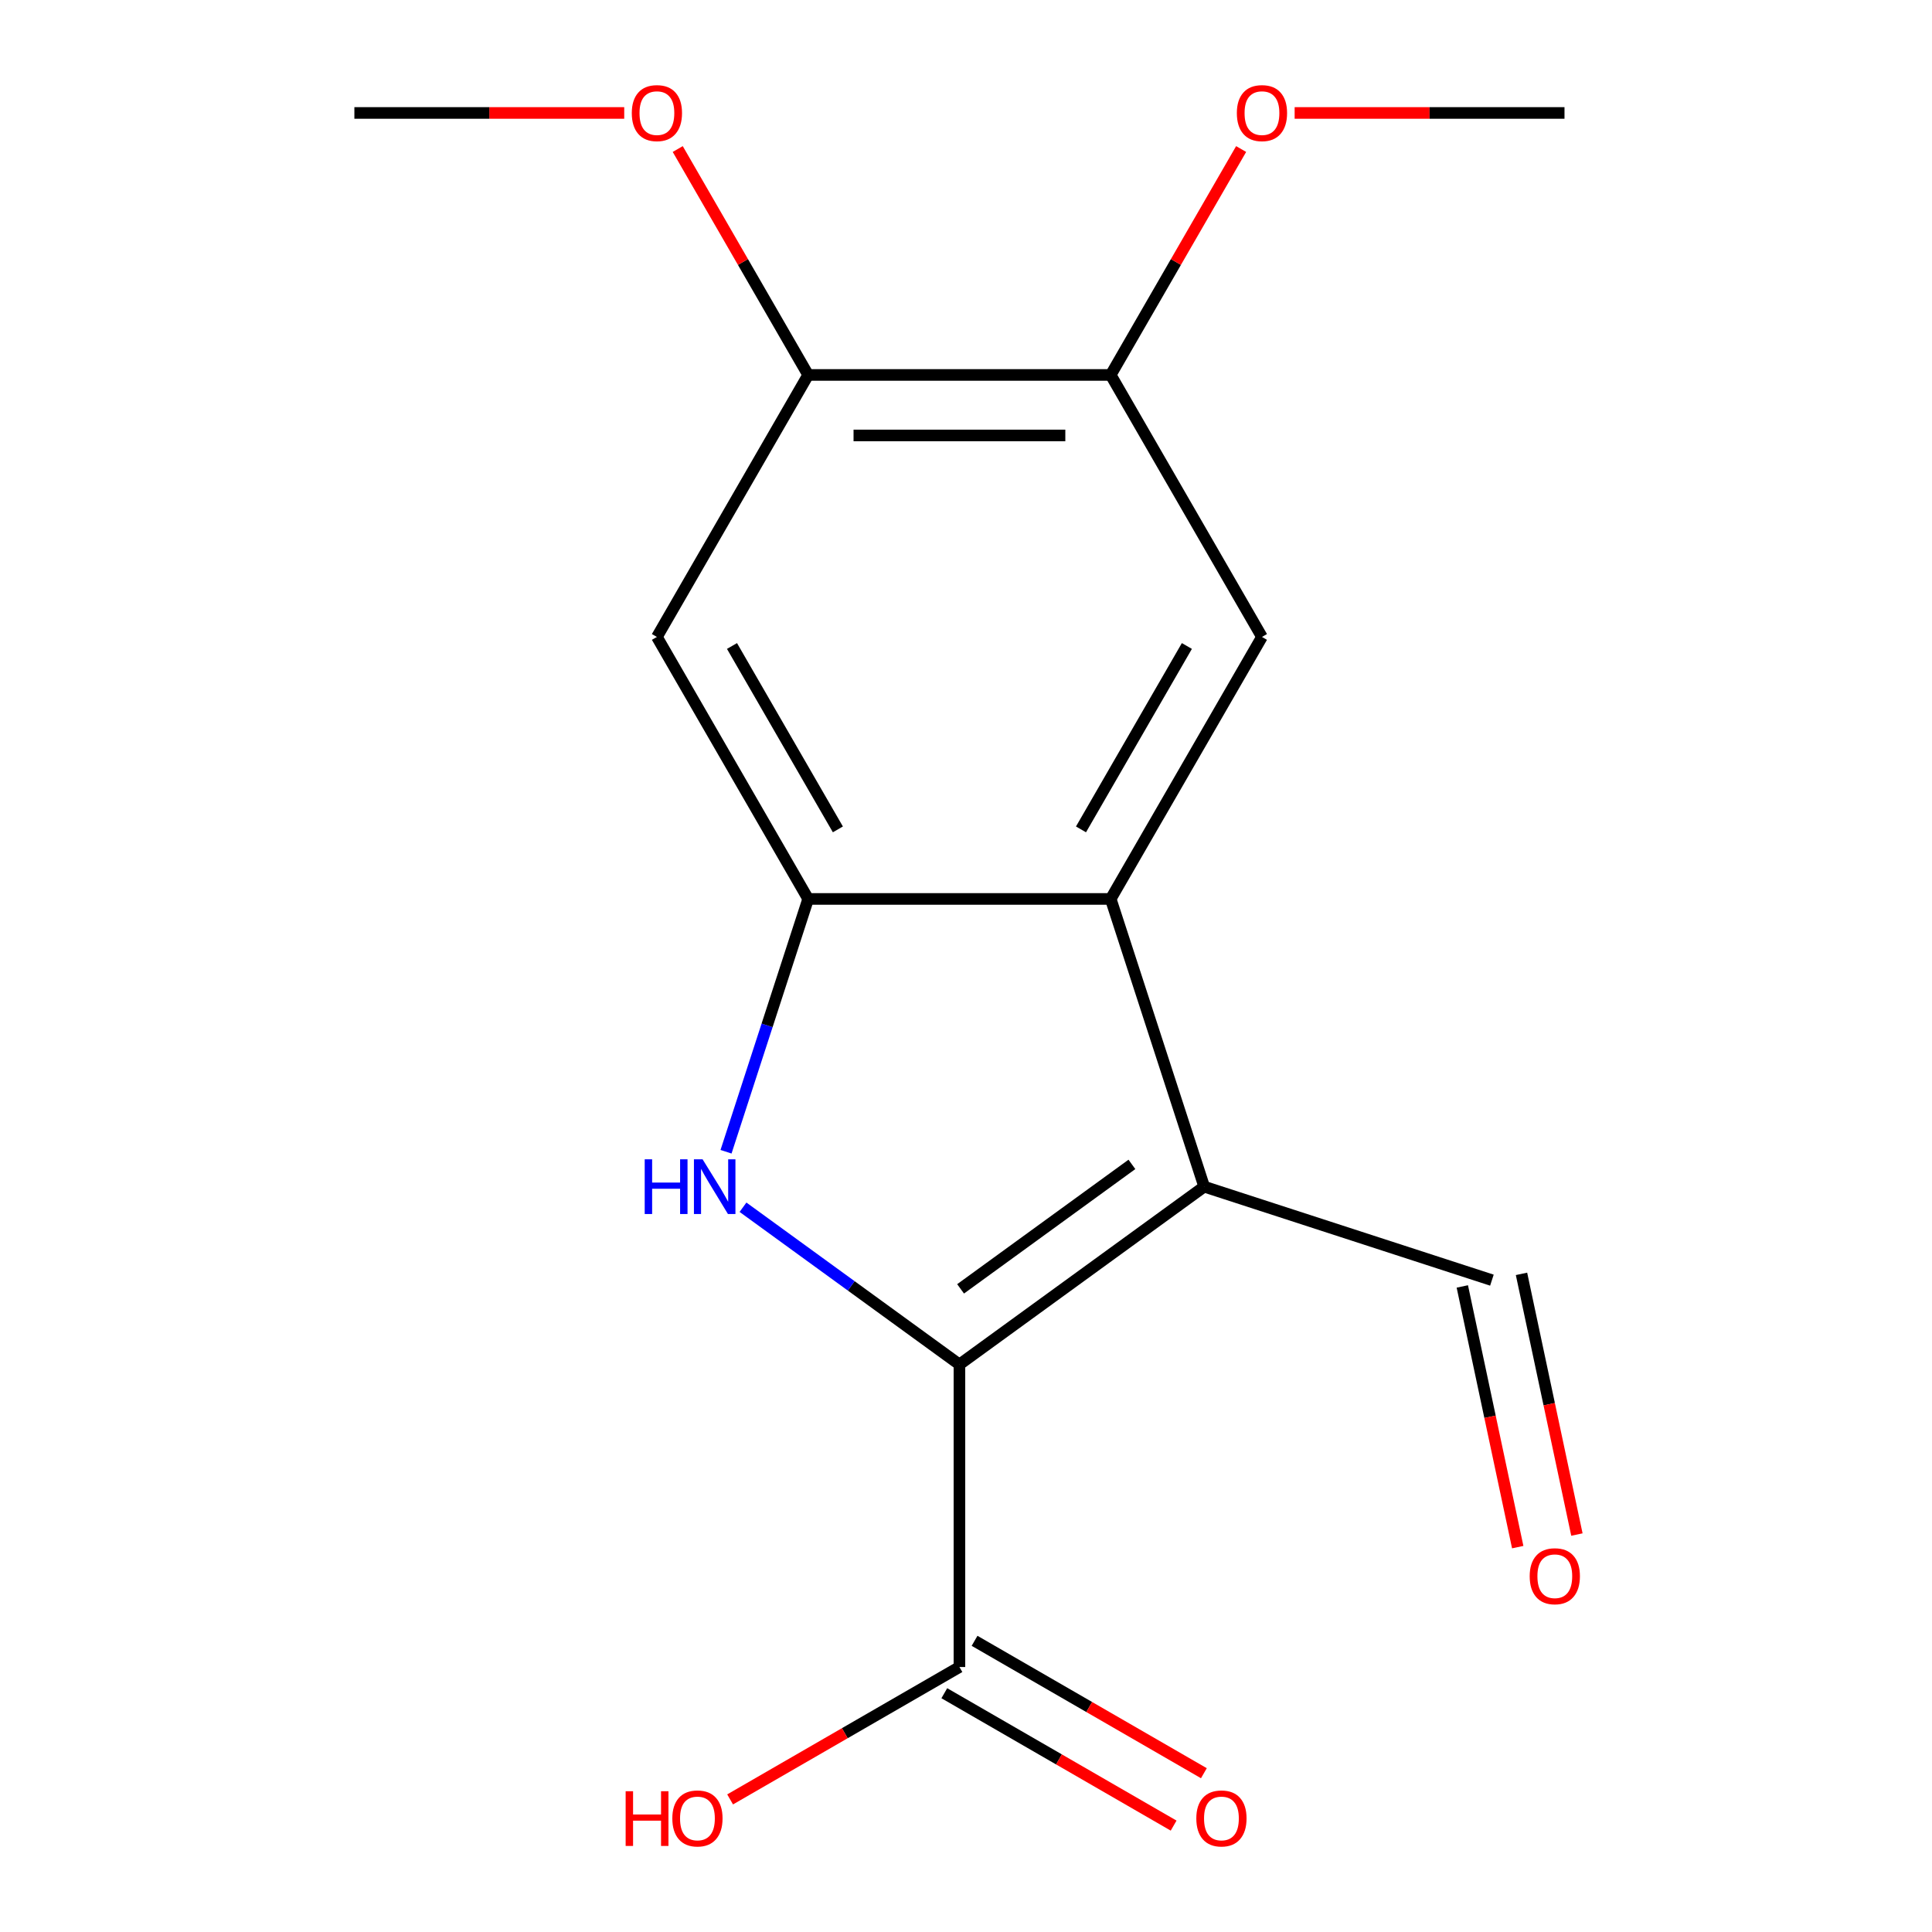 <?xml version='1.0' encoding='iso-8859-1'?>
<svg version='1.1' baseProfile='full'
              xmlns='http://www.w3.org/2000/svg'
                      xmlns:rdkit='http://www.rdkit.org/xml'
                      xmlns:xlink='http://www.w3.org/1999/xlink'
                  xml:space='preserve'
width='1000px' height='1000px' viewBox='0 0 1000 1000'>
<!-- END OF HEADER -->
<rect style='opacity:1.0;fill:#FFFFFF;stroke:none' width='1000' height='1000' x='0' y='0'> </rect>
<path class='bond-0' d='M 496.602,706.256 L 623.285,614.215' style='fill:none;fill-rule:evenodd;stroke:#000000;stroke-width:6px;stroke-linecap:butt;stroke-linejoin:miter;stroke-opacity:1' />
<path class='bond-0' d='M 497.197,667.113 L 585.875,602.685' style='fill:none;fill-rule:evenodd;stroke:#000000;stroke-width:6px;stroke-linecap:butt;stroke-linejoin:miter;stroke-opacity:1' />
<path class='bond-1' d='M 496.602,706.256 L 440.588,665.559' style='fill:none;fill-rule:evenodd;stroke:#000000;stroke-width:6px;stroke-linecap:butt;stroke-linejoin:miter;stroke-opacity:1' />
<path class='bond-1' d='M 440.588,665.559 L 384.574,624.863' style='fill:none;fill-rule:evenodd;stroke:#0000FF;stroke-width:6px;stroke-linecap:butt;stroke-linejoin:miter;stroke-opacity:1' />
<path class='bond-4' d='M 496.602,706.256 L 496.602,862.844' style='fill:none;fill-rule:evenodd;stroke:#000000;stroke-width:6px;stroke-linecap:butt;stroke-linejoin:miter;stroke-opacity:1' />
<path class='bond-2' d='M 623.285,614.215 L 574.897,465.291' style='fill:none;fill-rule:evenodd;stroke:#000000;stroke-width:6px;stroke-linecap:butt;stroke-linejoin:miter;stroke-opacity:1' />
<path class='bond-9' d='M 623.285,614.215 L 772.21,662.604' style='fill:none;fill-rule:evenodd;stroke:#000000;stroke-width:6px;stroke-linecap:butt;stroke-linejoin:miter;stroke-opacity:1' />
<path class='bond-3' d='M 375.792,596.141 L 397.05,530.716' style='fill:none;fill-rule:evenodd;stroke:#0000FF;stroke-width:6px;stroke-linecap:butt;stroke-linejoin:miter;stroke-opacity:1' />
<path class='bond-3' d='M 397.05,530.716 L 418.308,465.291' style='fill:none;fill-rule:evenodd;stroke:#000000;stroke-width:6px;stroke-linecap:butt;stroke-linejoin:miter;stroke-opacity:1' />
<path class='bond-5' d='M 574.897,465.291 L 653.191,329.681' style='fill:none;fill-rule:evenodd;stroke:#000000;stroke-width:6px;stroke-linecap:butt;stroke-linejoin:miter;stroke-opacity:1' />
<path class='bond-5' d='M 559.519,429.29 L 614.325,334.364' style='fill:none;fill-rule:evenodd;stroke:#000000;stroke-width:6px;stroke-linecap:butt;stroke-linejoin:miter;stroke-opacity:1' />
<path class='bond-17' d='M 574.897,465.291 L 418.308,465.291' style='fill:none;fill-rule:evenodd;stroke:#000000;stroke-width:6px;stroke-linecap:butt;stroke-linejoin:miter;stroke-opacity:1' />
<path class='bond-6' d='M 418.308,465.291 L 340.014,329.681' style='fill:none;fill-rule:evenodd;stroke:#000000;stroke-width:6px;stroke-linecap:butt;stroke-linejoin:miter;stroke-opacity:1' />
<path class='bond-6' d='M 433.686,429.29 L 378.88,334.364' style='fill:none;fill-rule:evenodd;stroke:#000000;stroke-width:6px;stroke-linecap:butt;stroke-linejoin:miter;stroke-opacity:1' />
<path class='bond-10' d='M 488.773,876.405 L 548.12,910.669' style='fill:none;fill-rule:evenodd;stroke:#000000;stroke-width:6px;stroke-linecap:butt;stroke-linejoin:miter;stroke-opacity:1' />
<path class='bond-10' d='M 548.12,910.669 L 607.468,944.934' style='fill:none;fill-rule:evenodd;stroke:#FF0000;stroke-width:6px;stroke-linecap:butt;stroke-linejoin:miter;stroke-opacity:1' />
<path class='bond-10' d='M 504.432,849.283 L 563.779,883.547' style='fill:none;fill-rule:evenodd;stroke:#000000;stroke-width:6px;stroke-linecap:butt;stroke-linejoin:miter;stroke-opacity:1' />
<path class='bond-10' d='M 563.779,883.547 L 623.127,917.812' style='fill:none;fill-rule:evenodd;stroke:#FF0000;stroke-width:6px;stroke-linecap:butt;stroke-linejoin:miter;stroke-opacity:1' />
<path class='bond-12' d='M 496.602,862.844 L 437.255,897.108' style='fill:none;fill-rule:evenodd;stroke:#000000;stroke-width:6px;stroke-linecap:butt;stroke-linejoin:miter;stroke-opacity:1' />
<path class='bond-12' d='M 437.255,897.108 L 377.907,931.373' style='fill:none;fill-rule:evenodd;stroke:#FF0000;stroke-width:6px;stroke-linecap:butt;stroke-linejoin:miter;stroke-opacity:1' />
<path class='bond-7' d='M 653.191,329.681 L 574.897,194.072' style='fill:none;fill-rule:evenodd;stroke:#000000;stroke-width:6px;stroke-linecap:butt;stroke-linejoin:miter;stroke-opacity:1' />
<path class='bond-8' d='M 340.014,329.681 L 418.308,194.072' style='fill:none;fill-rule:evenodd;stroke:#000000;stroke-width:6px;stroke-linecap:butt;stroke-linejoin:miter;stroke-opacity:1' />
<path class='bond-13' d='M 574.897,194.072 L 608.653,135.604' style='fill:none;fill-rule:evenodd;stroke:#000000;stroke-width:6px;stroke-linecap:butt;stroke-linejoin:miter;stroke-opacity:1' />
<path class='bond-13' d='M 608.653,135.604 L 642.409,77.137' style='fill:none;fill-rule:evenodd;stroke:#FF0000;stroke-width:6px;stroke-linecap:butt;stroke-linejoin:miter;stroke-opacity:1' />
<path class='bond-18' d='M 574.897,194.072 L 418.308,194.072' style='fill:none;fill-rule:evenodd;stroke:#000000;stroke-width:6px;stroke-linecap:butt;stroke-linejoin:miter;stroke-opacity:1' />
<path class='bond-18' d='M 551.408,225.389 L 441.796,225.389' style='fill:none;fill-rule:evenodd;stroke:#000000;stroke-width:6px;stroke-linecap:butt;stroke-linejoin:miter;stroke-opacity:1' />
<path class='bond-14' d='M 418.308,194.072 L 384.552,135.604' style='fill:none;fill-rule:evenodd;stroke:#000000;stroke-width:6px;stroke-linecap:butt;stroke-linejoin:miter;stroke-opacity:1' />
<path class='bond-14' d='M 384.552,135.604 L 350.796,77.137' style='fill:none;fill-rule:evenodd;stroke:#FF0000;stroke-width:6px;stroke-linecap:butt;stroke-linejoin:miter;stroke-opacity:1' />
<path class='bond-11' d='M 756.893,665.859 L 771.233,733.325' style='fill:none;fill-rule:evenodd;stroke:#000000;stroke-width:6px;stroke-linecap:butt;stroke-linejoin:miter;stroke-opacity:1' />
<path class='bond-11' d='M 771.233,733.325 L 785.574,800.791' style='fill:none;fill-rule:evenodd;stroke:#FF0000;stroke-width:6px;stroke-linecap:butt;stroke-linejoin:miter;stroke-opacity:1' />
<path class='bond-11' d='M 787.526,659.348 L 801.867,726.814' style='fill:none;fill-rule:evenodd;stroke:#000000;stroke-width:6px;stroke-linecap:butt;stroke-linejoin:miter;stroke-opacity:1' />
<path class='bond-11' d='M 801.867,726.814 L 816.207,794.28' style='fill:none;fill-rule:evenodd;stroke:#FF0000;stroke-width:6px;stroke-linecap:butt;stroke-linejoin:miter;stroke-opacity:1' />
<path class='bond-15' d='M 670.105,58.462 L 739.942,58.462' style='fill:none;fill-rule:evenodd;stroke:#FF0000;stroke-width:6px;stroke-linecap:butt;stroke-linejoin:miter;stroke-opacity:1' />
<path class='bond-15' d='M 739.942,58.462 L 809.779,58.462' style='fill:none;fill-rule:evenodd;stroke:#000000;stroke-width:6px;stroke-linecap:butt;stroke-linejoin:miter;stroke-opacity:1' />
<path class='bond-16' d='M 323.099,58.462 L 253.262,58.462' style='fill:none;fill-rule:evenodd;stroke:#FF0000;stroke-width:6px;stroke-linecap:butt;stroke-linejoin:miter;stroke-opacity:1' />
<path class='bond-16' d='M 253.262,58.462 L 183.425,58.462' style='fill:none;fill-rule:evenodd;stroke:#000000;stroke-width:6px;stroke-linecap:butt;stroke-linejoin:miter;stroke-opacity:1' />
<path  class='atom-2' d='M 333.7 600.055
L 337.54 600.055
L 337.54 612.095
L 352.02 612.095
L 352.02 600.055
L 355.86 600.055
L 355.86 628.375
L 352.02 628.375
L 352.02 615.295
L 337.54 615.295
L 337.54 628.375
L 333.7 628.375
L 333.7 600.055
' fill='#0000FF'/>
<path  class='atom-2' d='M 363.66 600.055
L 372.94 615.055
Q 373.86 616.535, 375.34 619.215
Q 376.82 621.895, 376.9 622.055
L 376.9 600.055
L 380.66 600.055
L 380.66 628.375
L 376.78 628.375
L 366.82 611.975
Q 365.66 610.055, 364.42 607.855
Q 363.22 605.655, 362.86 604.975
L 362.86 628.375
L 359.18 628.375
L 359.18 600.055
L 363.66 600.055
' fill='#0000FF'/>
<path  class='atom-11' d='M 619.212 941.218
Q 619.212 934.418, 622.572 930.618
Q 625.932 926.818, 632.212 926.818
Q 638.492 926.818, 641.852 930.618
Q 645.212 934.418, 645.212 941.218
Q 645.212 948.098, 641.812 952.018
Q 638.412 955.898, 632.212 955.898
Q 625.972 955.898, 622.572 952.018
Q 619.212 948.138, 619.212 941.218
M 632.212 952.698
Q 636.532 952.698, 638.852 949.818
Q 641.212 946.898, 641.212 941.218
Q 641.212 935.658, 638.852 932.858
Q 636.532 930.018, 632.212 930.018
Q 627.892 930.018, 625.532 932.818
Q 623.212 935.618, 623.212 941.218
Q 623.212 946.938, 625.532 949.818
Q 627.892 952.698, 632.212 952.698
' fill='#FF0000'/>
<path  class='atom-12' d='M 791.766 815.85
Q 791.766 809.05, 795.126 805.25
Q 798.486 801.45, 804.766 801.45
Q 811.046 801.45, 814.406 805.25
Q 817.766 809.05, 817.766 815.85
Q 817.766 822.73, 814.366 826.65
Q 810.966 830.53, 804.766 830.53
Q 798.526 830.53, 795.126 826.65
Q 791.766 822.77, 791.766 815.85
M 804.766 827.33
Q 809.086 827.33, 811.406 824.45
Q 813.766 821.53, 813.766 815.85
Q 813.766 810.29, 811.406 807.49
Q 809.086 804.65, 804.766 804.65
Q 800.446 804.65, 798.086 807.45
Q 795.766 810.25, 795.766 815.85
Q 795.766 821.57, 798.086 824.45
Q 800.446 827.33, 804.766 827.33
' fill='#FF0000'/>
<path  class='atom-13' d='M 323.833 927.138
L 327.673 927.138
L 327.673 939.178
L 342.153 939.178
L 342.153 927.138
L 345.993 927.138
L 345.993 955.458
L 342.153 955.458
L 342.153 942.378
L 327.673 942.378
L 327.673 955.458
L 323.833 955.458
L 323.833 927.138
' fill='#FF0000'/>
<path  class='atom-13' d='M 347.993 941.218
Q 347.993 934.418, 351.353 930.618
Q 354.713 926.818, 360.993 926.818
Q 367.273 926.818, 370.633 930.618
Q 373.993 934.418, 373.993 941.218
Q 373.993 948.098, 370.593 952.018
Q 367.193 955.898, 360.993 955.898
Q 354.753 955.898, 351.353 952.018
Q 347.993 948.138, 347.993 941.218
M 360.993 952.698
Q 365.313 952.698, 367.633 949.818
Q 369.993 946.898, 369.993 941.218
Q 369.993 935.658, 367.633 932.858
Q 365.313 930.018, 360.993 930.018
Q 356.673 930.018, 354.313 932.818
Q 351.993 935.618, 351.993 941.218
Q 351.993 946.938, 354.313 949.818
Q 356.673 952.698, 360.993 952.698
' fill='#FF0000'/>
<path  class='atom-14' d='M 640.191 58.542
Q 640.191 51.742, 643.551 47.942
Q 646.911 44.142, 653.191 44.142
Q 659.471 44.142, 662.831 47.942
Q 666.191 51.742, 666.191 58.542
Q 666.191 65.422, 662.791 69.342
Q 659.391 73.222, 653.191 73.222
Q 646.951 73.222, 643.551 69.342
Q 640.191 65.462, 640.191 58.542
M 653.191 70.022
Q 657.511 70.022, 659.831 67.142
Q 662.191 64.222, 662.191 58.542
Q 662.191 52.982, 659.831 50.182
Q 657.511 47.342, 653.191 47.342
Q 648.871 47.342, 646.511 50.142
Q 644.191 52.942, 644.191 58.542
Q 644.191 64.262, 646.511 67.142
Q 648.871 70.022, 653.191 70.022
' fill='#FF0000'/>
<path  class='atom-15' d='M 327.014 58.542
Q 327.014 51.742, 330.374 47.942
Q 333.734 44.142, 340.014 44.142
Q 346.294 44.142, 349.654 47.942
Q 353.014 51.742, 353.014 58.542
Q 353.014 65.422, 349.614 69.342
Q 346.214 73.222, 340.014 73.222
Q 333.774 73.222, 330.374 69.342
Q 327.014 65.462, 327.014 58.542
M 340.014 70.022
Q 344.334 70.022, 346.654 67.142
Q 349.014 64.222, 349.014 58.542
Q 349.014 52.982, 346.654 50.182
Q 344.334 47.342, 340.014 47.342
Q 335.694 47.342, 333.334 50.142
Q 331.014 52.942, 331.014 58.542
Q 331.014 64.262, 333.334 67.142
Q 335.694 70.022, 340.014 70.022
' fill='#FF0000'/>
</svg>

